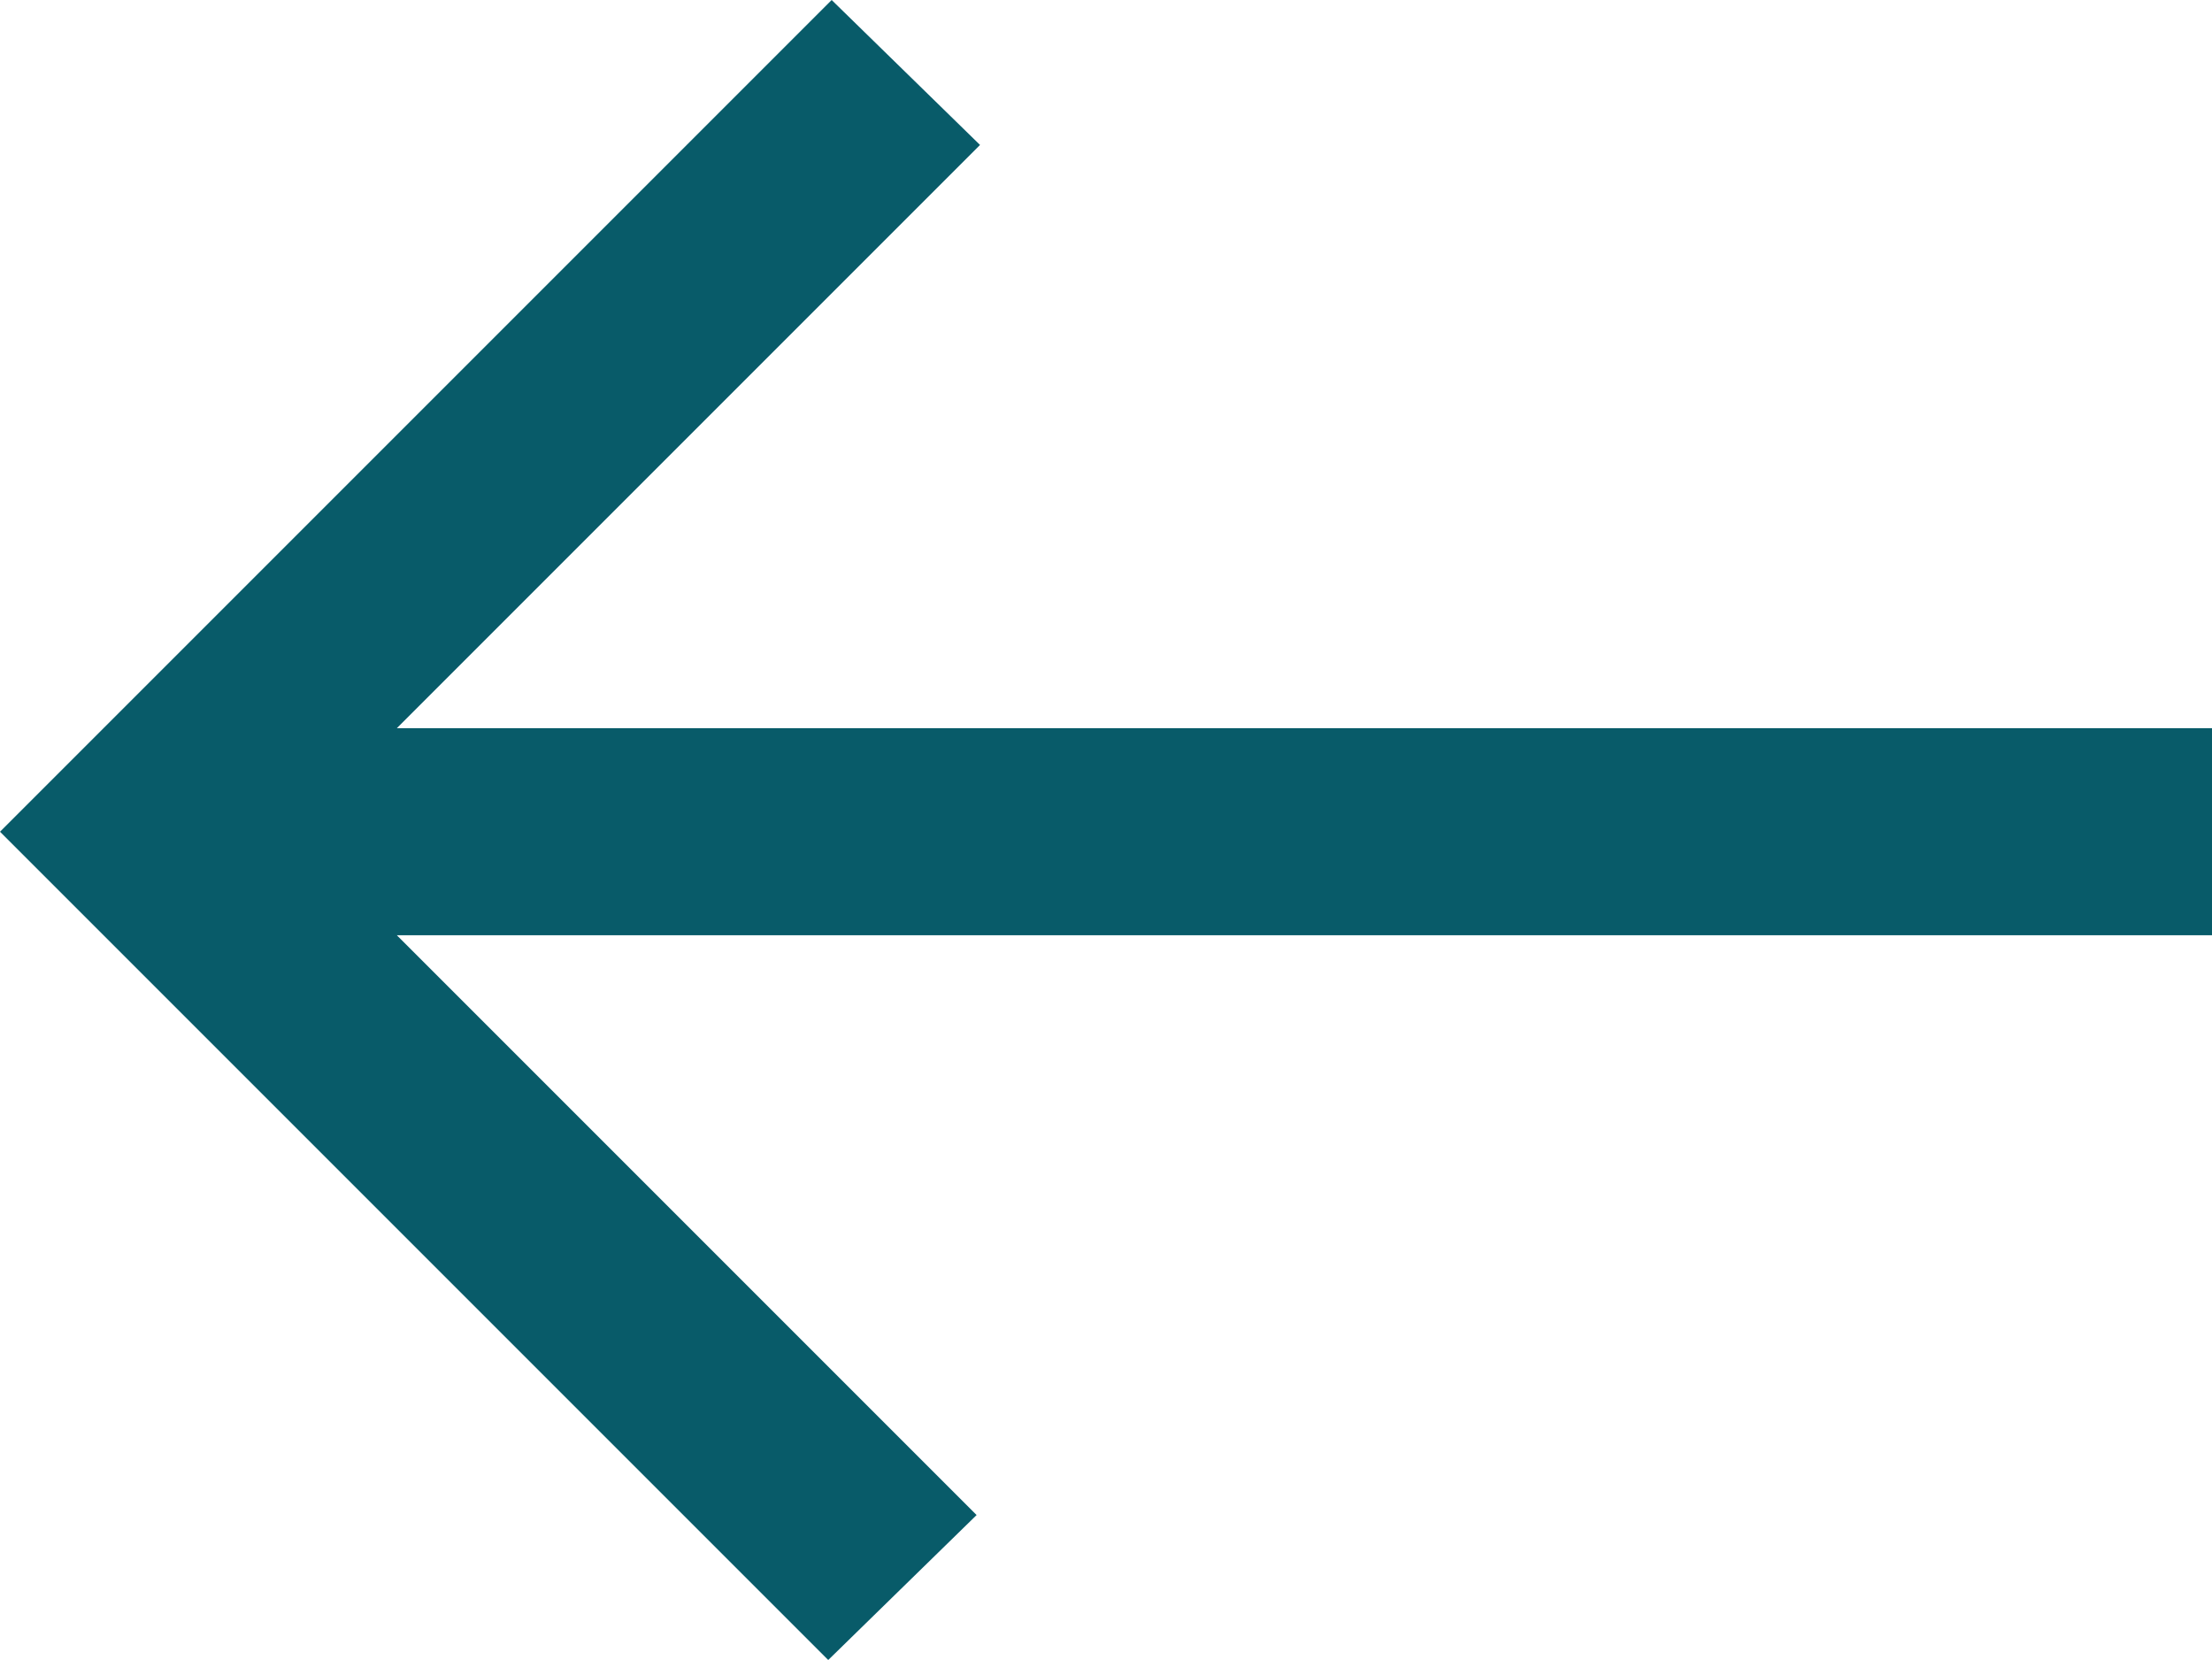 <svg xmlns="http://www.w3.org/2000/svg" width="40" height="30.016" viewBox="0 0 40 30.016">
  <path id="arrow_right_alt_FILL0_wght400_GRAD0_opsz48" d="M22.977,41.866l2.683-2.621L15.176,28.761H48V25.017H15.176L25.722,14.471,23.039,11.85,8,26.889Z" transform="translate(-8 -11.85)" fill="#085b69"/>
</svg>
